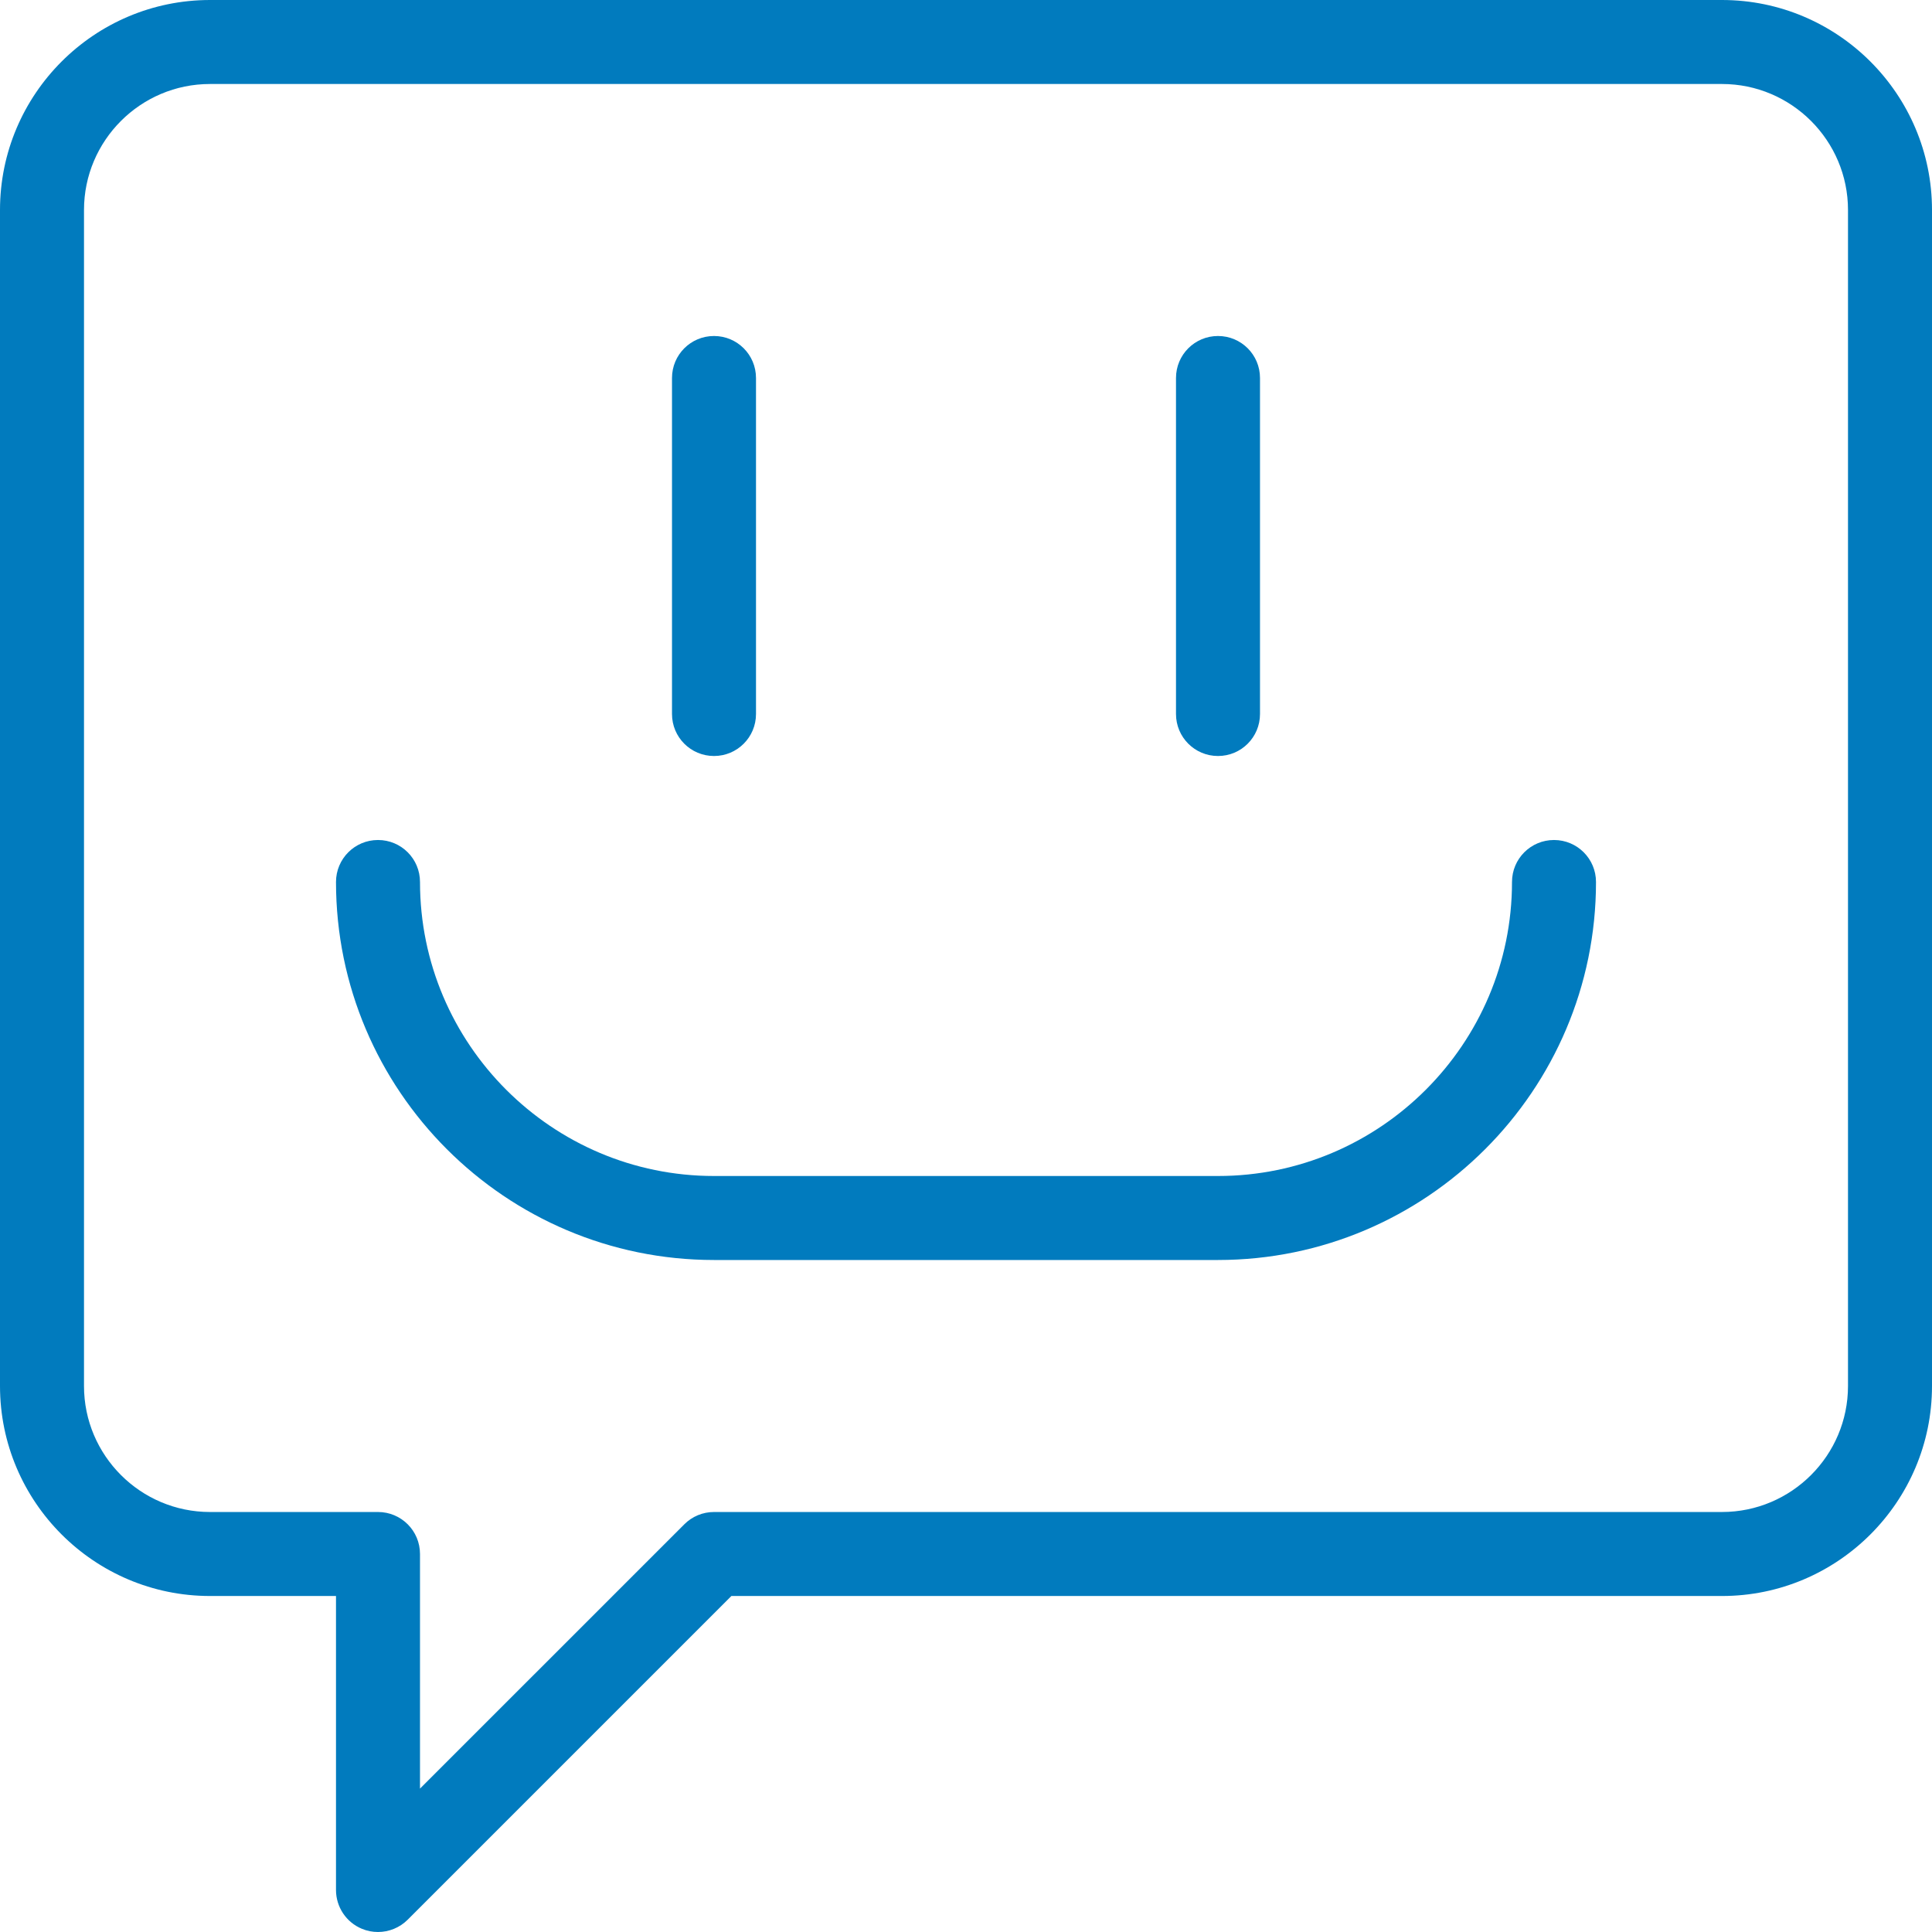 <?xml version="1.0" encoding="utf-8"?>
<!-- Generator: Adobe Illustrator 16.0.0, SVG Export Plug-In . SVG Version: 6.00 Build 0)  -->
<!DOCTYPE svg PUBLIC "-//W3C//DTD SVG 1.1//EN" "http://www.w3.org/Graphics/SVG/1.1/DTD/svg11.dtd">
<svg version="1.1" id="Livello_1" xmlns="http://www.w3.org/2000/svg" xmlns:xlink="http://www.w3.org/1999/xlink" x="0px" y="0px"
	 width="368px" height="368px" viewBox="0 0 368 368" enable-background="new 0 0 368 368" xml:space="preserve">
<path fill="#017BBE" d="M328,0H40C17.945,0,0,17.945,0,40v224c0,22.055,17.945,40,40,40h24v56c0,3.23,1.945,6.16,4.938,7.391
	C69.93,367.809,70.969,368,72,368c2.078,0,4.129-0.816,5.656-2.344L139.313,304H328c22.055,0,40-17.945,40-40V40
	C368,17.945,350.055,0,328,0z M352,264c0,13.23-10.77,24-24,24H136c-2.129,0-4.16,0.84-5.656,2.344L80,340.688V296
	c0-4.426-3.574-8-8-8H40c-13.23,0-24-10.77-24-24V40c0-13.23,10.77-24,24-24h288c13.23,0,24,10.77,24,24V264z"/>
<path fill="#017BBE" d="M136,144c4.426,0,8-3.574,8-8V72c0-4.426-3.574-8-8-8s-8,3.574-8,8v64C128,140.426,131.574,144,136,144z"/>
<path fill="#017BBE" d="M232,144c4.426,0,8-3.574,8-8V72c0-4.426-3.574-8-8-8s-8,3.574-8,8v64C224,140.426,227.574,144,232,144z"/>
<path fill="#017BBE" d="M296,160c-4.426,0-8,3.574-8,8c0,30.871-25.129,56-56,56h-96c-30.871,0-56-25.129-56-56c0-4.426-3.574-8-8-8
	s-8,3.574-8,8c0,39.703,32.297,72,72,72h96c39.703,0,72-32.297,72-72C304,163.574,300.426,160,296,160z"/>
</svg>
